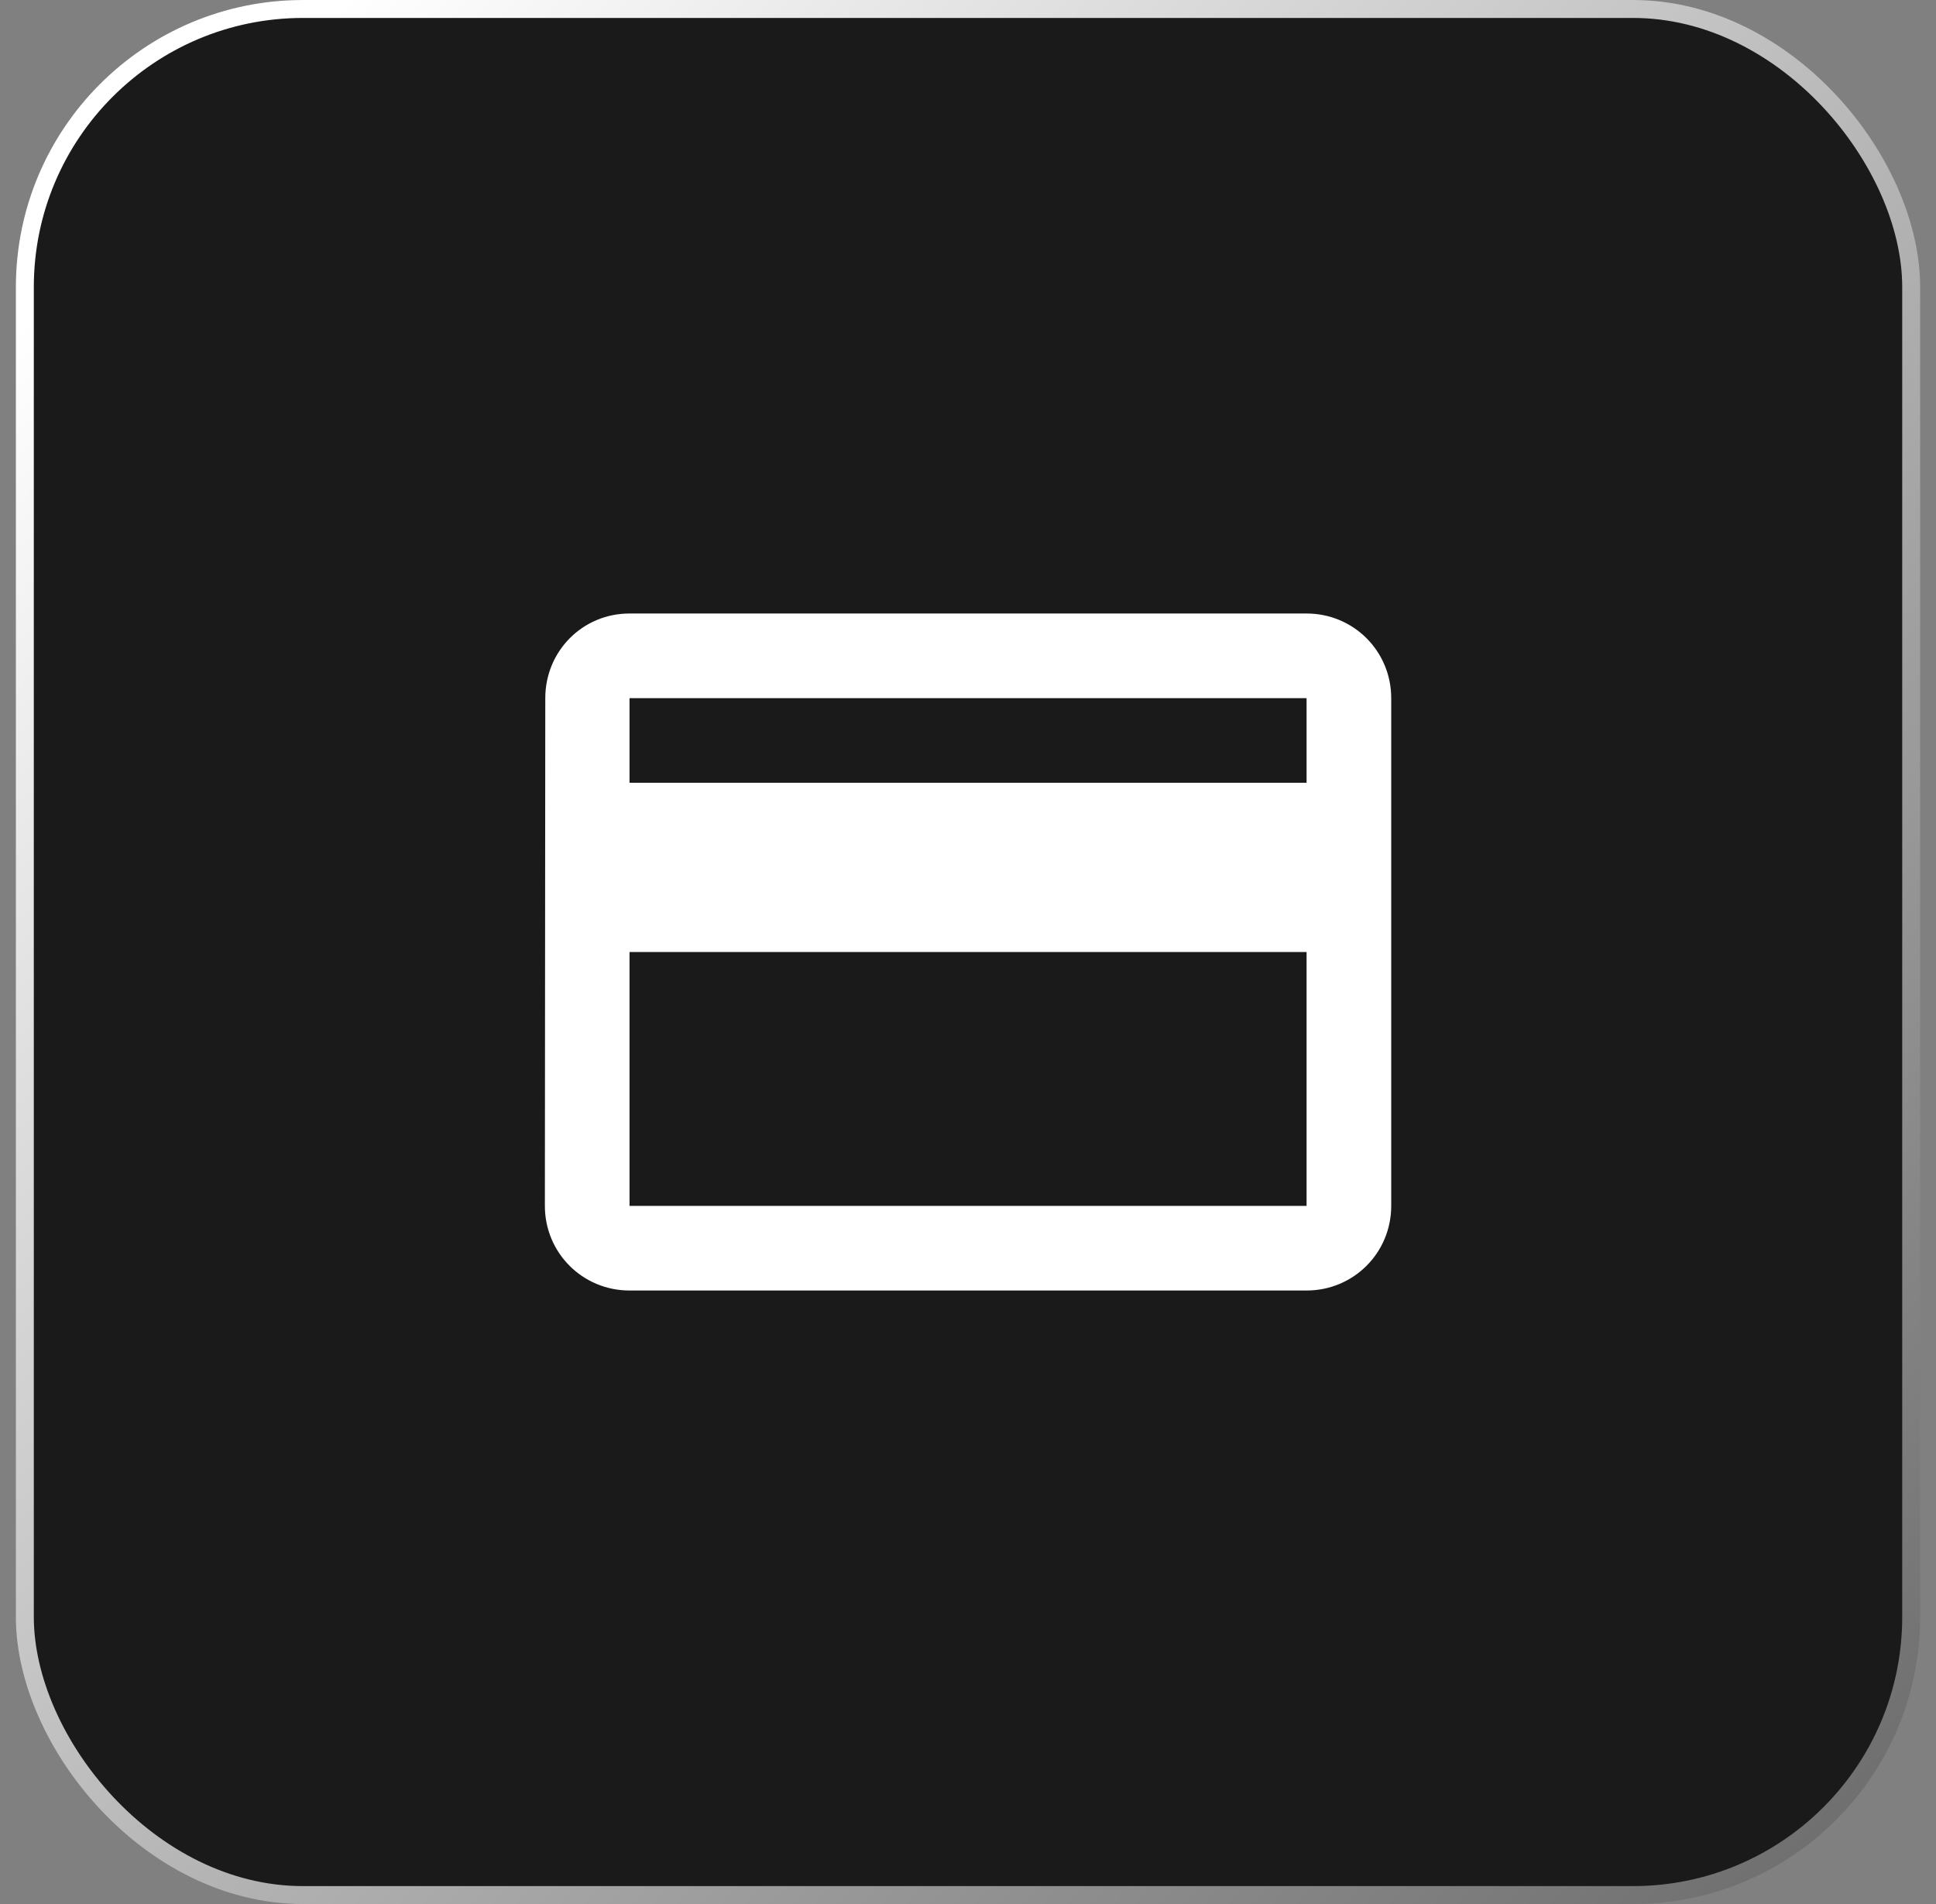 <svg width="61" height="60" viewBox="0 0 61 60" fill="none" xmlns="http://www.w3.org/2000/svg">
<rect x="0" y="0" width="61" height="60" fill="#808080" stroke="none"/>
<rect x="0.783" y="0.283" width="59.435" height="59.435" rx="8.764" fill="#1A1A1A"/>
<rect x="0.783" y="0.283" width="59.435" height="59.435" rx="8.764" stroke="url(#paint0_linear_7287_12515)" stroke-width="0.565"/>
<path d="M41.168 19.333H19.835C18.355 19.333 17.181 20.52 17.181 22L17.168 38C17.168 39.48 18.355 40.667 19.835 40.667H41.168C42.648 40.667 43.835 39.48 43.835 38V22C43.835 20.52 42.648 19.333 41.168 19.333ZM41.168 38H19.835V30H41.168V38ZM41.168 24.667H19.835V22H41.168V24.667Z" fill="white"/>
<defs>
<linearGradient id="paint0_linear_7287_12515" x1="9.011" y1="1.819" x2="64.971" y2="57.221" gradientUnits="userSpaceOnUse">
<stop stop-color="white"/>
<stop offset="1" stop-color="#666666"/>
</linearGradient>
</defs>
</svg>
